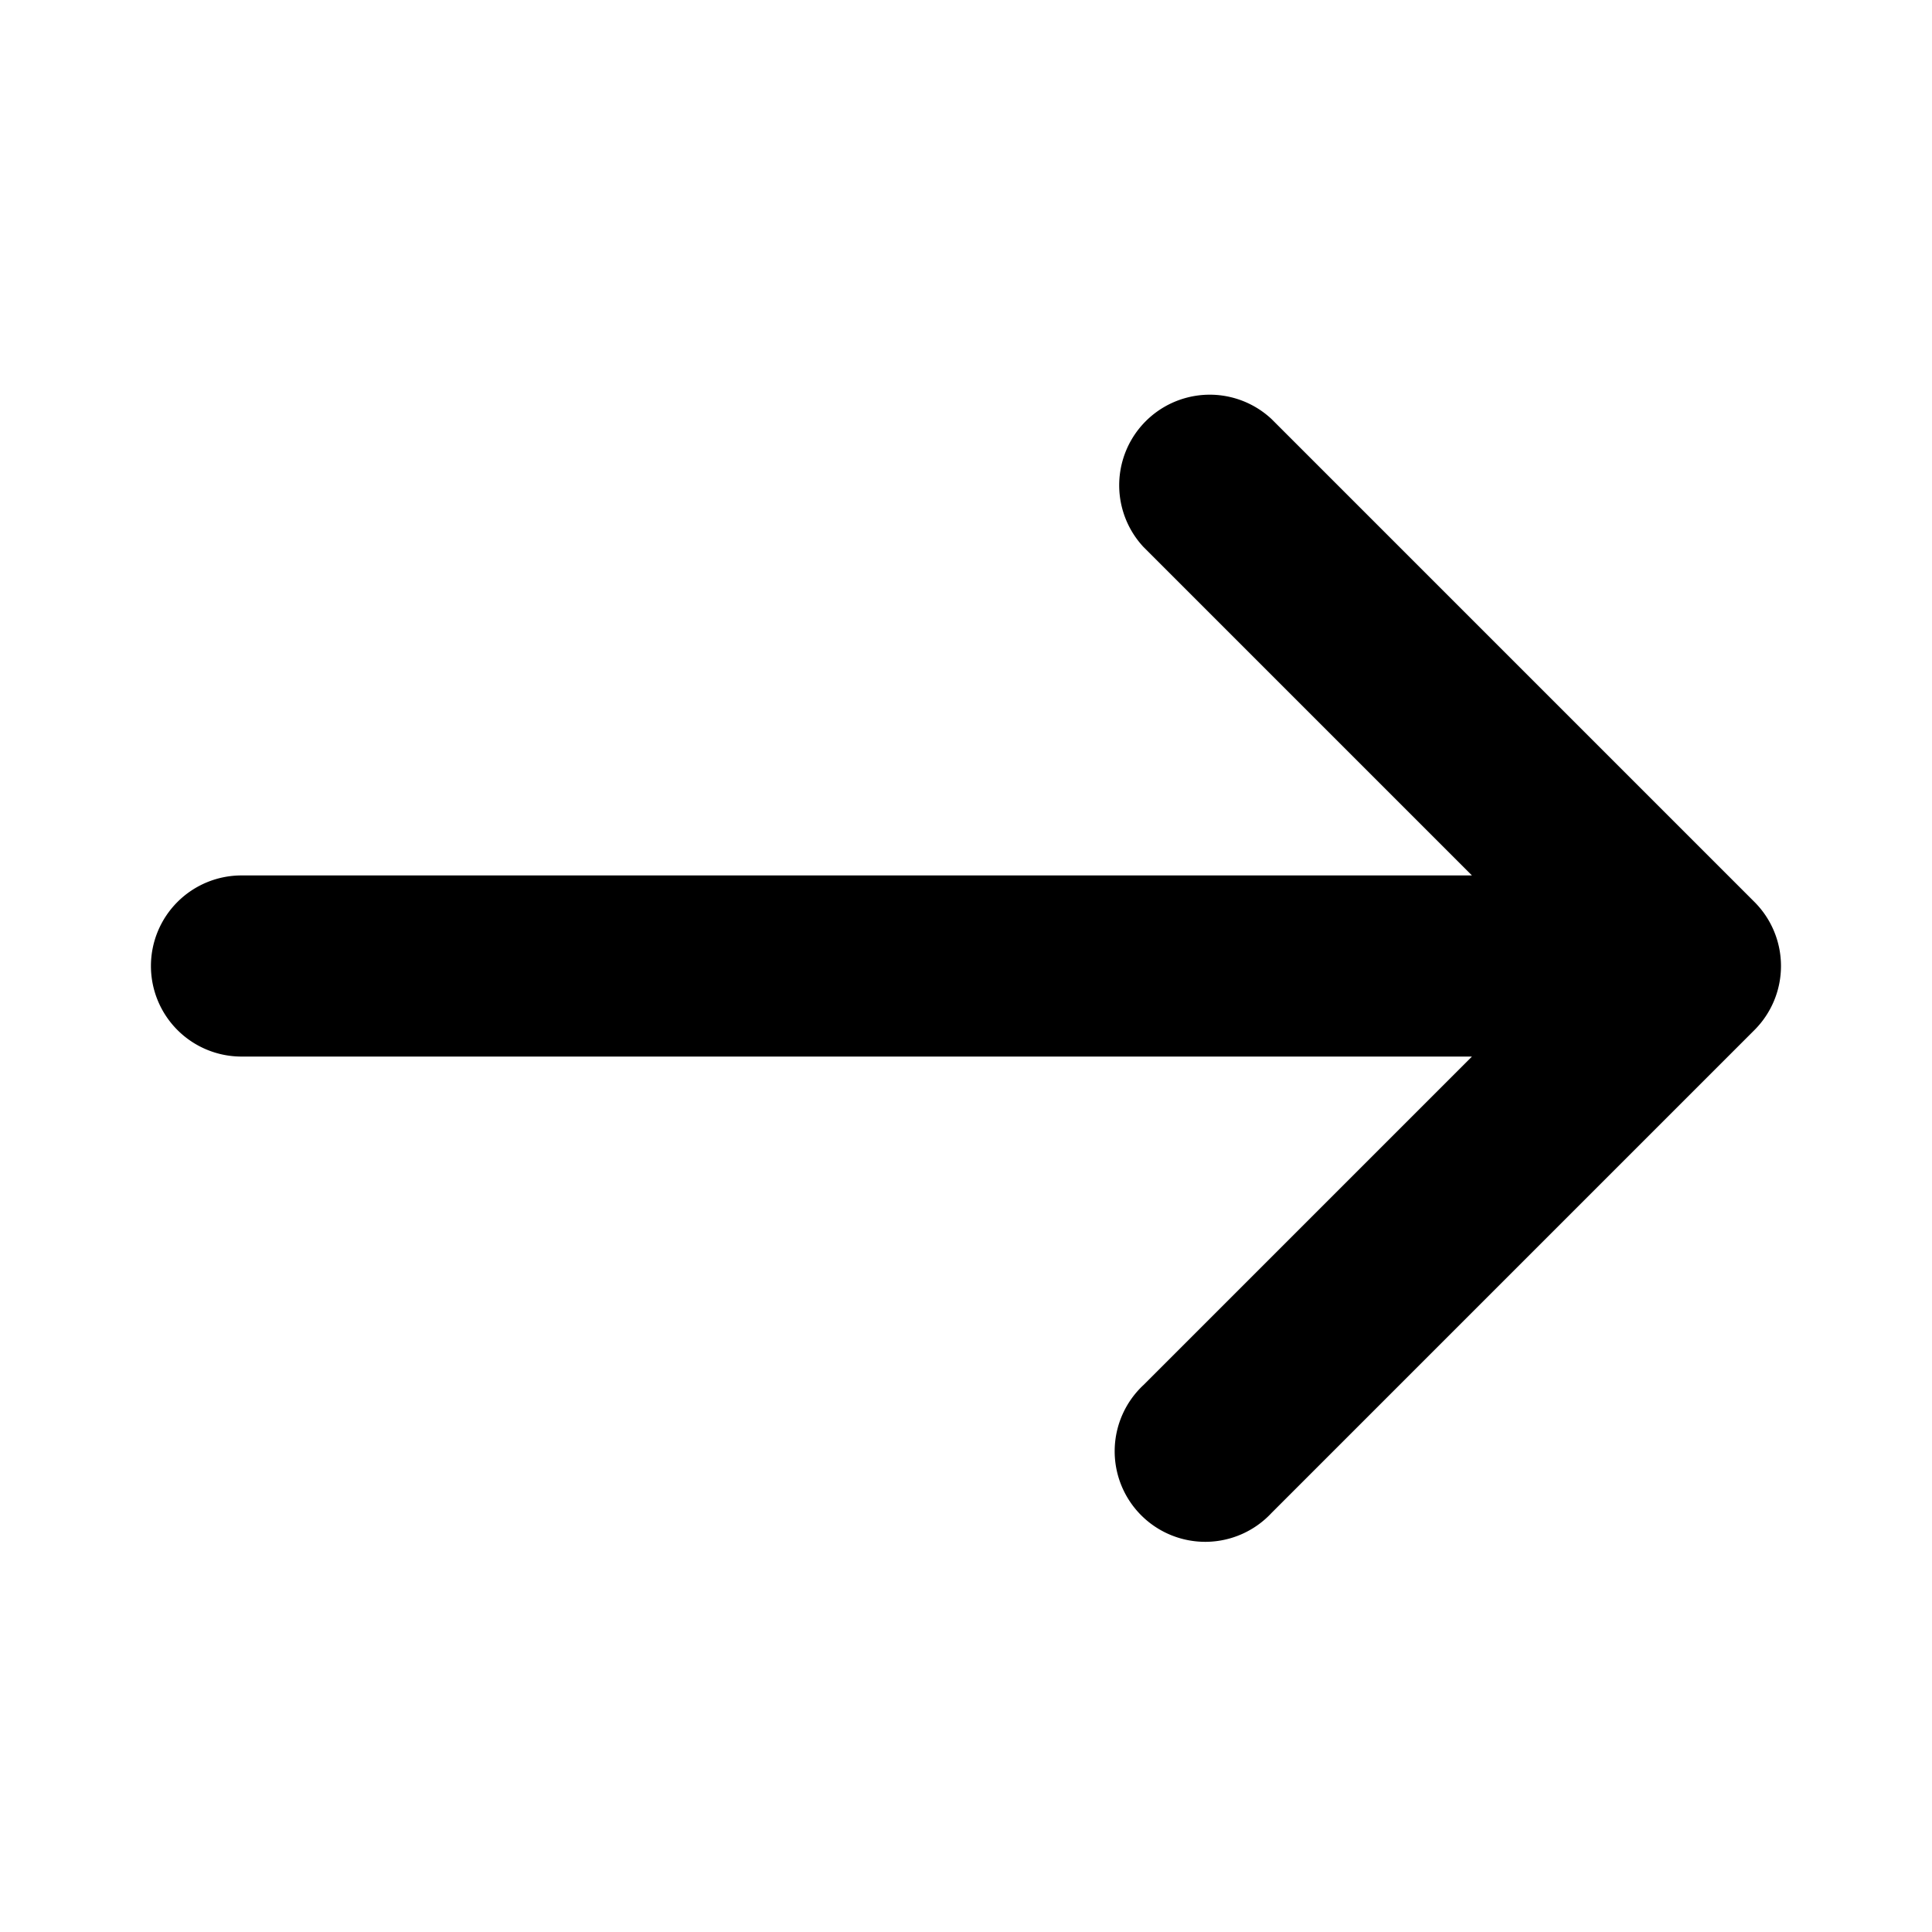 <svg xmlns="http://www.w3.org/2000/svg" width="32" height="32" viewBox="0 0 16 16"><path fill="currentColor" fill-rule="evenodd" d="M1.25 8A.75.75 0 0 1 2 7.25h10.19L9.47 4.53a.75.75 0 0 1 1.06-1.06l4 4a.75.75 0 0 1 0 1.06l-4 4a.75.75 0 1 1-1.06-1.06l2.72-2.72H2A.75.75 0 0 1 1.25 8" clip-rule="evenodd"/></svg>